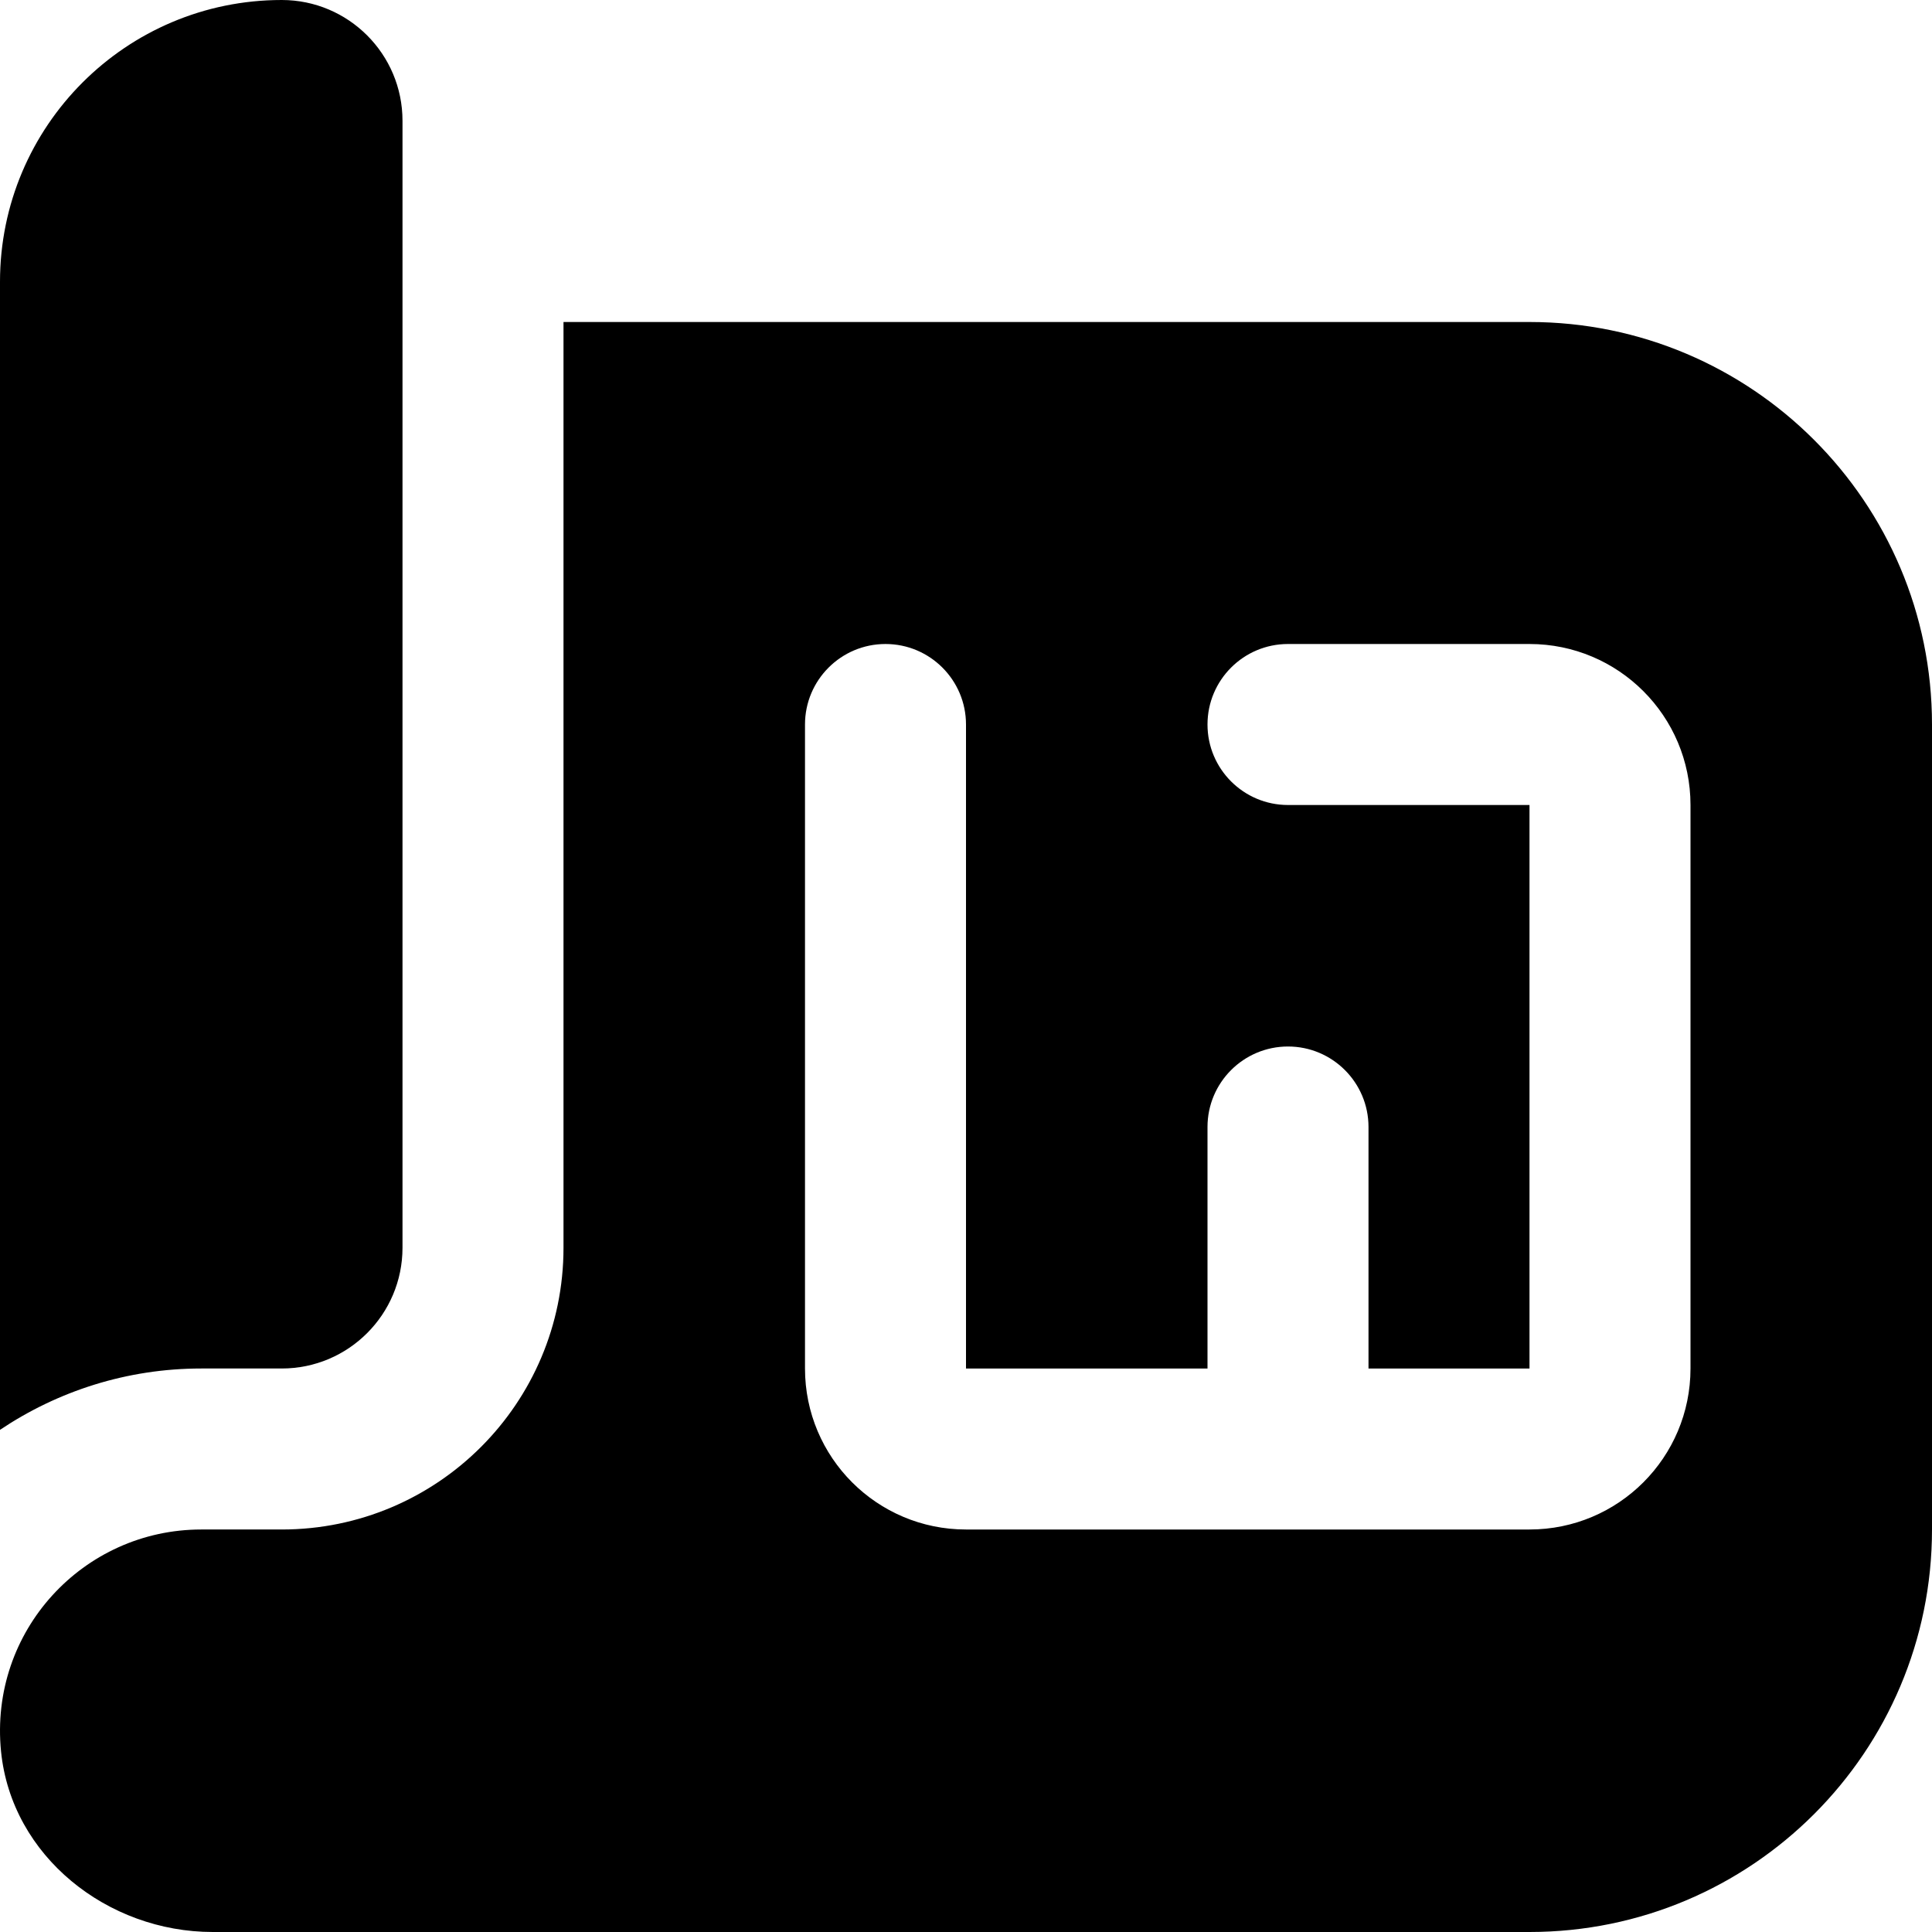 <?xml version="1.0" encoding="UTF-8"?>
<svg xmlns="http://www.w3.org/2000/svg" id="Layer_1" data-name="Layer 1" viewBox="0 0 24 24">
  <path d="m0,17.762V3.5C0,1.567,1.567,0,3.5,0h0c.828,0,1.5.672,1.5,1.5v14c0,.828-.672,1.5-1.5,1.5h-1c-.925,0-1.784.282-2.5.762Zm24-8.762v10c0,2.761-2.239,5-5,5H2.643c-1.308,0-2.499-.941-2.63-2.242-.15-1.496,1.021-2.758,2.487-2.758h1c1.933,0,3.5-1.567,3.5-3.5V4h12c2.761,0,5,2.239,5,5Zm-5-1h-3c-.552,0-1,.448-1,1h0c0,.552.448,1,1,1h3v7h-2v-3c0-.552-.448-1-1-1h0c-.552,0-1,.448-1,1v3h-3v-8c0-.552-.448-1-1-1h0c-.552,0-1,.448-1,1v8c0,1.105.895,2,2,2h7c1.105,0,2-.895,2-2v-7c0-1.105-.895-2-2-2Z"/>
</svg>
